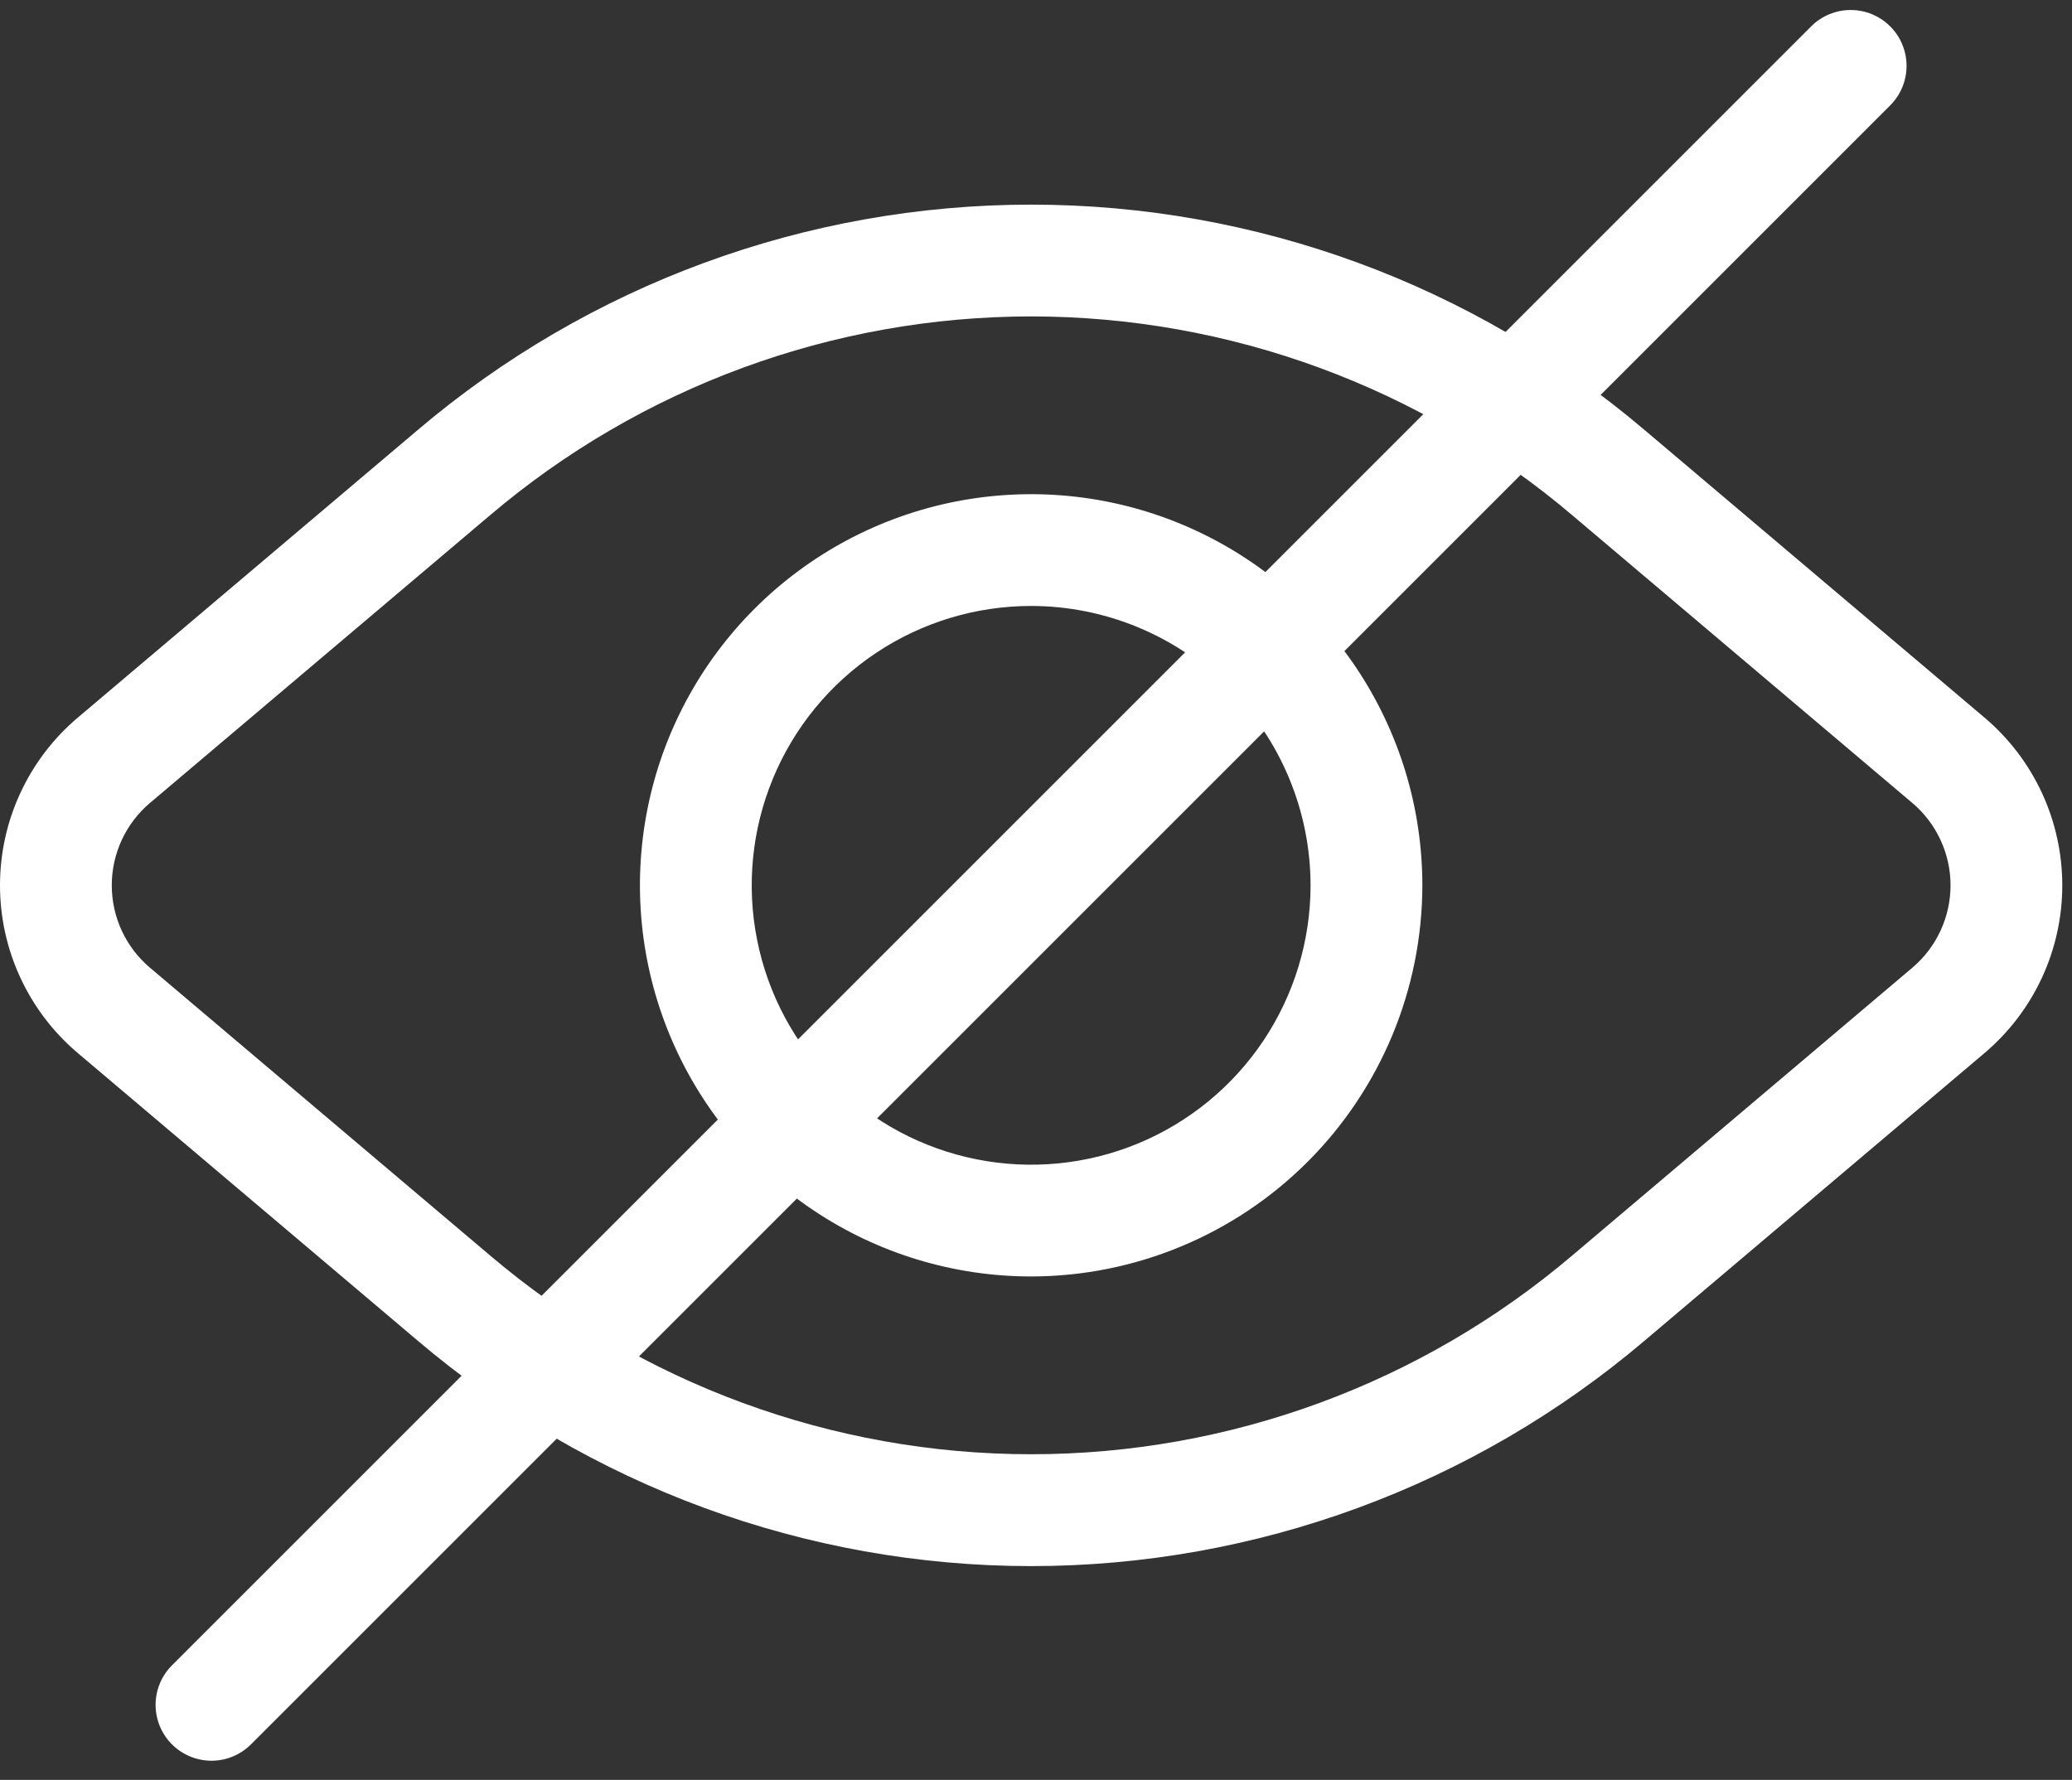 <svg xmlns="http://www.w3.org/2000/svg" width="71" height="61" viewBox="0 0 71 61" fill="none"><rect x="0" y="0" width="71" height="61" fill="#333333" stroke="none"/><path d="M35.334 43.746C32.682 43.746 30.091 42.96 27.886 41.487C25.682 40.014 23.964 37.921 22.949 35.471C21.934 33.022 21.669 30.327 22.186 27.726C22.703 25.126 23.98 22.737 25.855 20.863C27.73 18.988 30.118 17.711 32.718 17.194C35.319 16.677 38.014 16.942 40.463 17.957C42.913 18.971 45.006 20.69 46.479 22.894C47.952 25.099 48.739 27.69 48.739 30.341C48.735 33.895 47.321 37.303 44.808 39.816C42.295 42.329 38.888 43.742 35.334 43.746ZM35.334 20.767C33.44 20.767 31.589 21.328 30.014 22.38C28.439 23.432 27.212 24.928 26.488 26.677C25.763 28.427 25.573 30.352 25.943 32.209C26.312 34.067 27.224 35.773 28.563 37.112C29.902 38.451 31.608 39.363 33.466 39.732C35.323 40.102 37.248 39.912 38.998 39.188C40.747 38.463 42.243 37.236 43.295 35.661C44.347 34.086 44.908 32.235 44.908 30.341C44.906 27.803 43.896 25.369 42.101 23.574C40.306 21.779 37.872 20.769 35.334 20.767Z" fill="white"></path><path d="M35.334 53.673C27.629 53.671 20.175 50.93 14.305 45.94L2.666 36.09C1.83 35.383 1.159 34.503 0.699 33.51C0.238 32.517 0 31.436 0 30.342C0 29.247 0.238 28.166 0.699 27.173C1.159 26.18 1.83 25.3 2.666 24.593L14.305 14.744C20.175 9.753 27.629 7.013 35.334 7.013C43.039 7.013 50.492 9.753 56.362 14.744L68.002 24.593C68.837 25.3 69.508 26.18 69.969 27.173C70.429 28.166 70.667 29.247 70.667 30.342C70.667 31.436 70.429 32.517 69.969 33.51C69.508 34.503 68.837 35.383 68.002 36.09L56.362 45.94C50.492 50.929 43.038 53.67 35.334 53.673ZM35.334 10.844C28.535 10.846 21.958 13.265 16.779 17.669L5.139 27.518C4.729 27.865 4.399 28.298 4.173 28.785C3.947 29.273 3.83 29.804 3.83 30.341C3.83 30.879 3.947 31.41 4.173 31.898C4.399 32.385 4.729 32.818 5.139 33.165L16.779 43.015C21.957 47.42 28.535 49.839 35.334 49.839C42.133 49.839 48.71 47.42 53.889 43.015L65.528 33.166C65.939 32.818 66.268 32.386 66.494 31.898C66.72 31.41 66.838 30.879 66.838 30.342C66.838 29.804 66.72 29.273 66.494 28.785C66.268 28.298 65.939 27.865 65.528 27.518L53.889 17.669C48.709 13.265 42.132 10.846 35.334 10.844Z" fill="white"></path><path d="M7.246 60.343C6.867 60.343 6.497 60.23 6.182 60.02C5.867 59.809 5.622 59.511 5.477 59.161C5.332 58.811 5.294 58.426 5.368 58.054C5.442 57.683 5.624 57.342 5.892 57.074L62.065 0.901C62.424 0.543 62.911 0.342 63.418 0.343C63.925 0.343 64.411 0.545 64.77 0.904C65.129 1.262 65.33 1.748 65.331 2.256C65.331 2.763 65.13 3.25 64.773 3.609L8.6 59.782C8.422 59.96 8.211 60.101 7.979 60.197C7.746 60.294 7.497 60.343 7.246 60.343Z" fill="white"></path></svg>